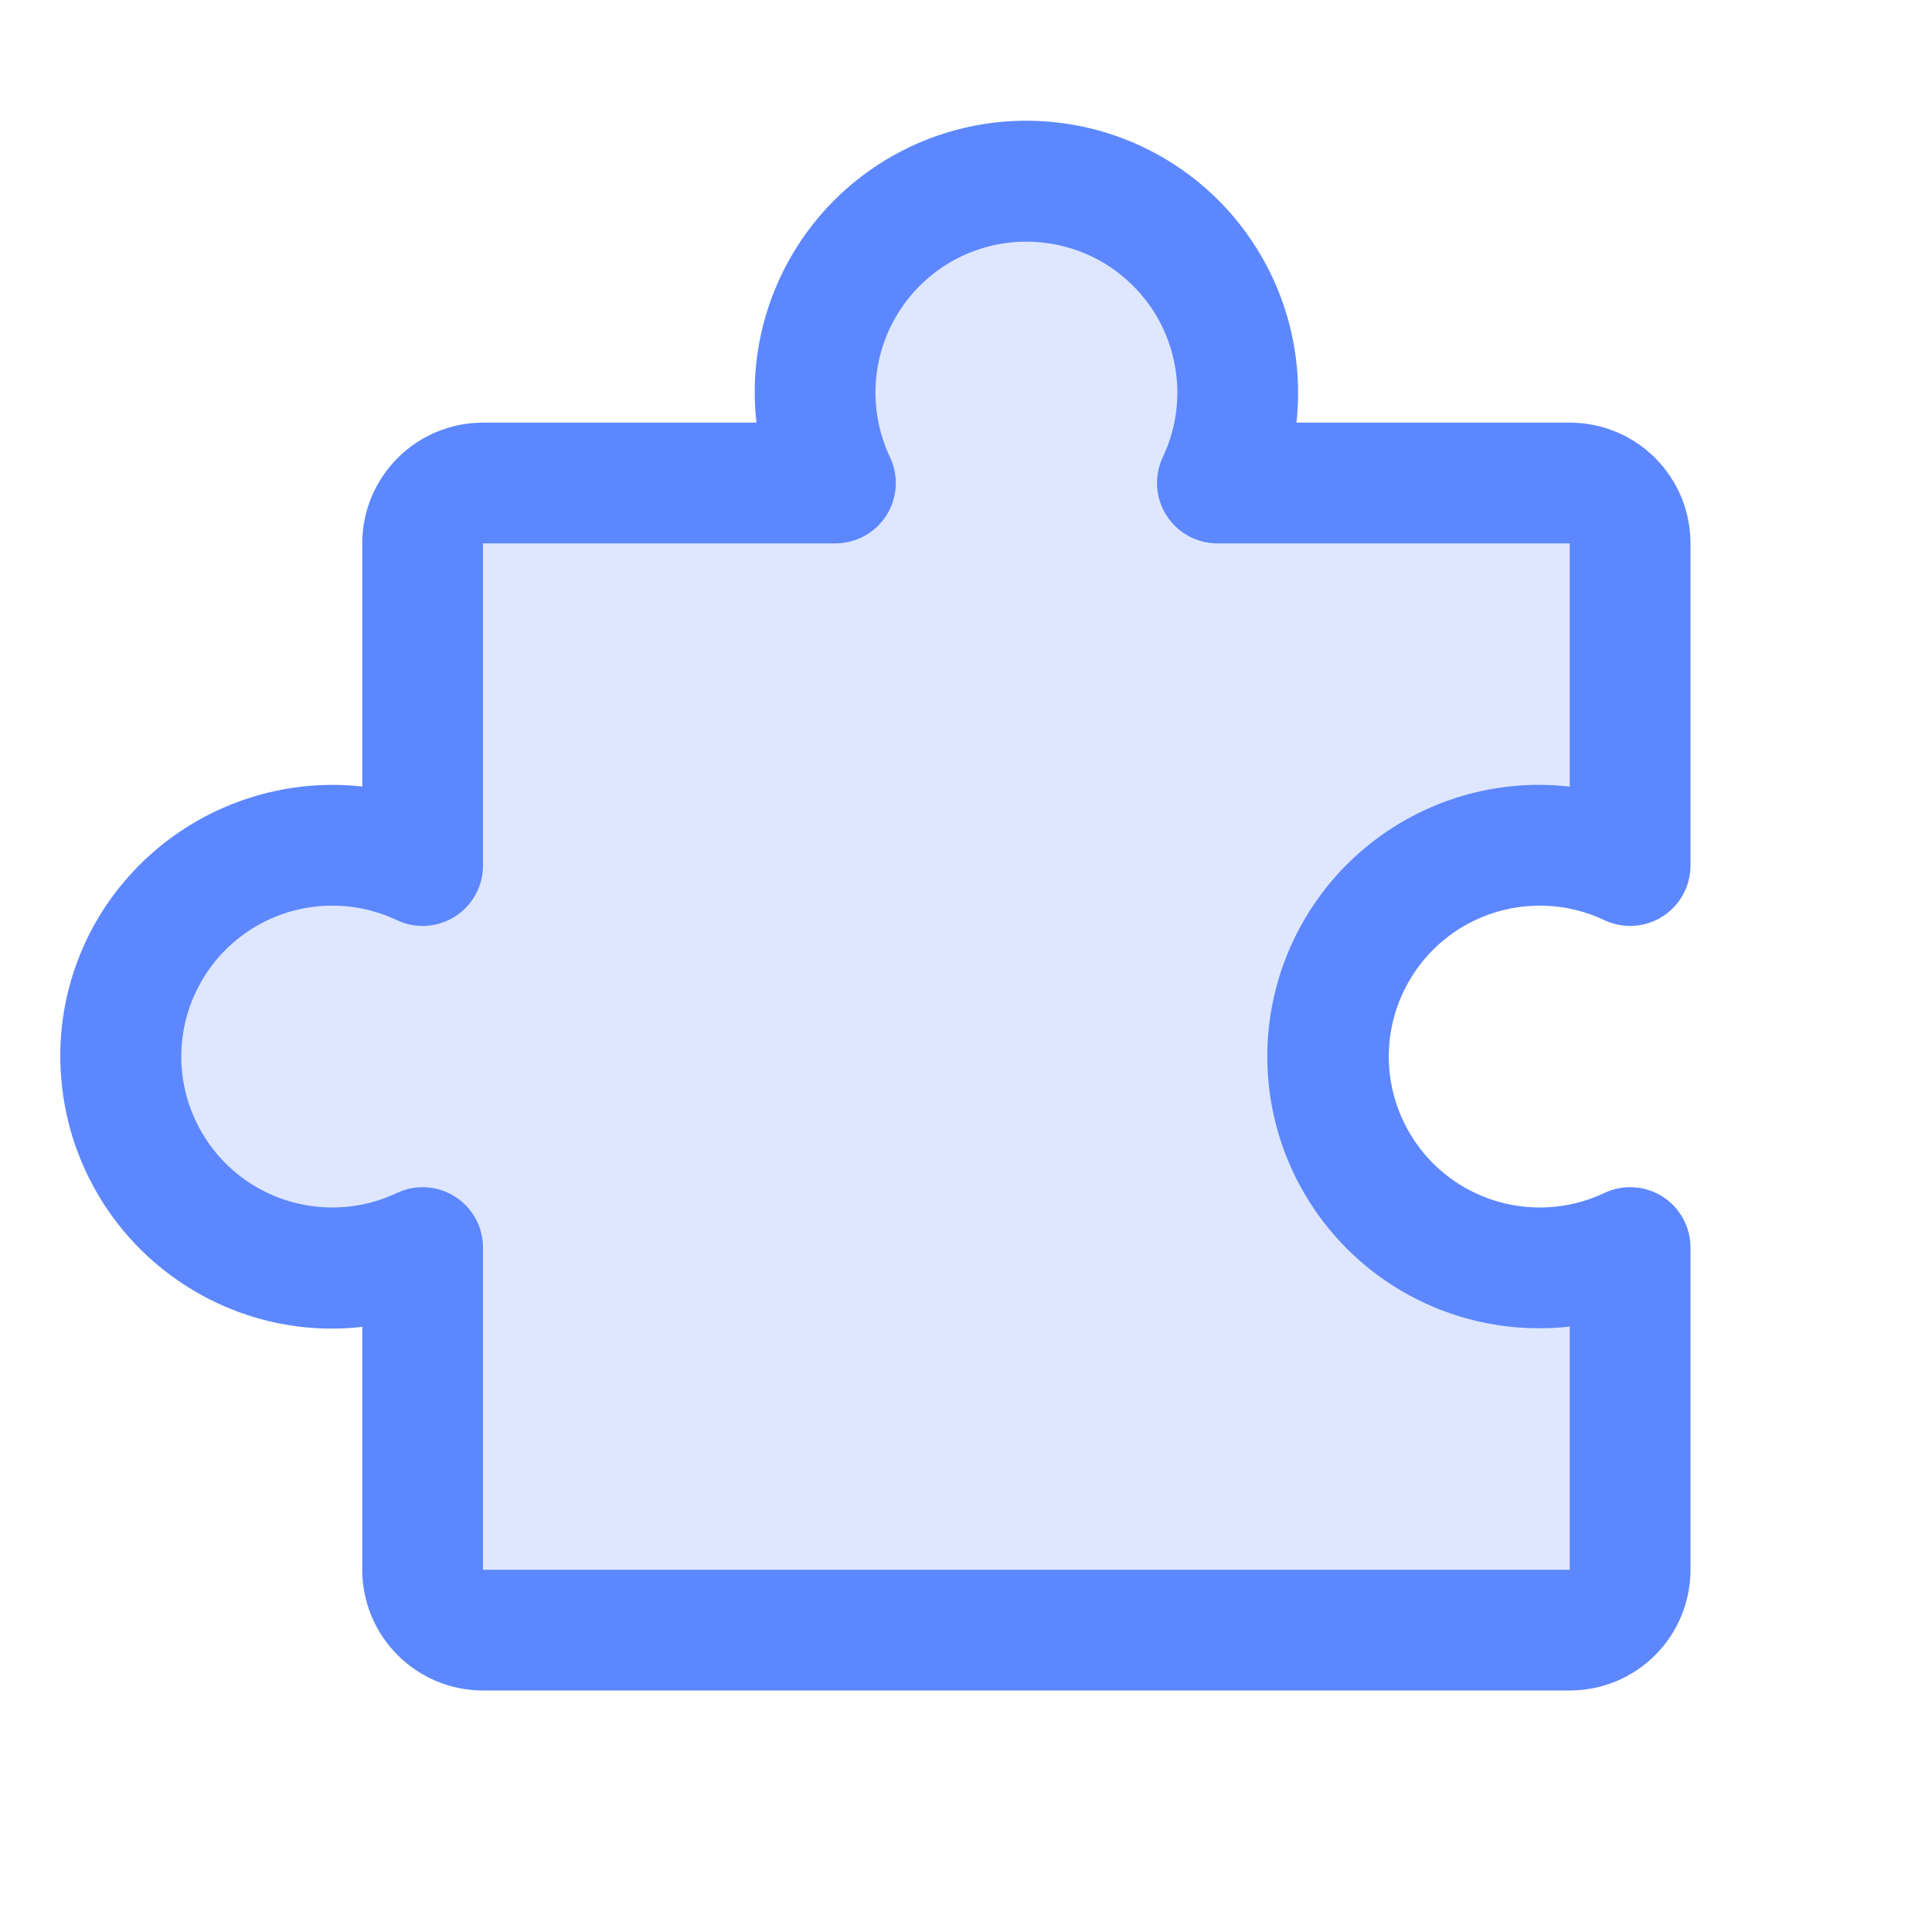 <svg width="24" height="24" viewBox="0 0 24 24" fill="none" xmlns="http://www.w3.org/2000/svg">
<path opacity="0.2" d="M19.125 15.75C19.514 15.75 19.898 15.664 20.25 15.498V19.5C20.25 19.699 20.171 19.89 20.03 20.03C19.889 20.171 19.698 20.25 19.5 20.25H6C5.801 20.25 5.61 20.171 5.469 20.03C5.329 19.89 5.25 19.699 5.25 19.5V15.498C4.85 15.687 4.408 15.772 3.966 15.745C3.524 15.718 3.097 15.579 2.723 15.343C2.349 15.106 2.041 14.778 1.827 14.391C1.614 14.003 1.502 13.568 1.502 13.125C1.502 12.682 1.614 12.247 1.827 11.859C2.041 11.471 2.349 11.144 2.723 10.907C3.097 10.67 3.524 10.532 3.966 10.505C4.408 10.478 4.85 10.563 5.25 10.752V6.75C5.25 6.551 5.329 6.36 5.469 6.22C5.61 6.079 5.801 6 6 6H10.377C10.187 5.6 10.102 5.158 10.129 4.716C10.156 4.274 10.294 3.847 10.531 3.472C10.768 3.098 11.095 2.79 11.483 2.577C11.871 2.363 12.306 2.251 12.749 2.251C13.192 2.251 13.627 2.363 14.015 2.577C14.403 2.79 14.73 3.098 14.967 3.472C15.204 3.847 15.342 4.274 15.369 4.716C15.396 5.158 15.311 5.6 15.121 6H19.5C19.698 6 19.889 6.079 20.03 6.22C20.171 6.36 20.25 6.551 20.25 6.75V10.752C19.894 10.584 19.505 10.498 19.111 10.5C18.718 10.502 18.33 10.593 17.976 10.765C17.623 10.938 17.312 11.188 17.068 11.496C16.824 11.805 16.652 12.165 16.566 12.548C16.48 12.932 16.481 13.331 16.569 13.714C16.657 14.098 16.831 14.456 17.076 14.764C17.322 15.071 17.634 15.319 17.988 15.49C18.343 15.661 18.731 15.749 19.125 15.75Z" fill="#5D87FF"/>
<path d="M20.651 14.863C20.544 14.796 20.422 14.756 20.295 14.749C20.169 14.741 20.043 14.766 19.929 14.82C19.643 14.955 19.328 15.016 19.012 14.996C18.697 14.977 18.391 14.878 18.124 14.709C17.857 14.54 17.637 14.306 17.485 14.029C17.332 13.752 17.252 13.441 17.252 13.125C17.252 12.809 17.332 12.498 17.485 12.221C17.637 11.944 17.857 11.71 18.124 11.541C18.391 11.372 18.697 11.273 19.012 11.254C19.328 11.234 19.643 11.295 19.929 11.43C20.043 11.484 20.169 11.509 20.296 11.501C20.422 11.493 20.544 11.454 20.651 11.386C20.758 11.319 20.846 11.225 20.907 11.114C20.968 11.003 21 10.879 21 10.752V6.75C21 6.352 20.842 5.971 20.561 5.689C20.28 5.408 19.898 5.25 19.5 5.25H16.105C16.119 5.126 16.126 5 16.125 4.875C16.125 4.414 16.03 3.958 15.847 3.535C15.664 3.112 15.396 2.73 15.06 2.414C14.596 1.978 14.017 1.682 13.391 1.561C12.764 1.44 12.117 1.498 11.523 1.73C10.929 1.962 10.413 2.357 10.034 2.87C9.656 3.384 9.43 3.993 9.384 4.629C9.369 4.836 9.374 5.044 9.397 5.25H6C5.603 5.25 5.221 5.408 4.94 5.689C4.658 5.971 4.5 6.352 4.5 6.75V9.771C4.376 9.757 4.251 9.75 4.125 9.75C3.664 9.751 3.209 9.846 2.786 10.029C2.363 10.212 1.981 10.479 1.665 10.815C1.347 11.151 1.102 11.55 0.946 11.985C0.789 12.421 0.725 12.884 0.757 13.346C0.811 14.159 1.156 14.926 1.73 15.505C2.304 16.083 3.067 16.436 3.88 16.496C4.087 16.511 4.294 16.506 4.5 16.483V19.5C4.5 19.898 4.658 20.279 4.94 20.561C5.221 20.842 5.603 21 6 21H19.5C19.898 21 20.28 20.842 20.561 20.561C20.842 20.279 21 19.898 21 19.5V15.498C21 15.371 20.968 15.246 20.907 15.136C20.846 15.024 20.758 14.931 20.651 14.863ZM19.5 19.5H6V15.498C6 15.371 5.968 15.247 5.907 15.136C5.846 15.025 5.758 14.931 5.651 14.864C5.544 14.796 5.422 14.757 5.296 14.749C5.169 14.741 5.043 14.766 4.929 14.82C4.643 14.955 4.328 15.016 4.012 14.996C3.697 14.977 3.391 14.878 3.124 14.709C2.857 14.54 2.637 14.306 2.485 14.029C2.332 13.752 2.252 13.441 2.252 13.125C2.252 12.809 2.332 12.498 2.485 12.221C2.637 11.944 2.857 11.71 3.124 11.541C3.391 11.372 3.697 11.273 4.012 11.254C4.328 11.234 4.643 11.295 4.929 11.43C5.043 11.484 5.169 11.509 5.296 11.501C5.422 11.493 5.544 11.454 5.651 11.386C5.758 11.319 5.846 11.225 5.907 11.114C5.968 11.003 6 10.879 6 10.752V6.75H10.378C10.504 6.75 10.629 6.718 10.739 6.657C10.85 6.596 10.944 6.508 11.012 6.401C11.079 6.294 11.119 6.172 11.127 6.045C11.134 5.919 11.11 5.793 11.055 5.678C10.92 5.393 10.86 5.077 10.879 4.762C10.898 4.446 10.997 4.141 11.166 3.874C11.335 3.607 11.569 3.387 11.846 3.234C12.123 3.082 12.434 3.002 12.75 3.002C13.066 3.002 13.377 3.082 13.655 3.234C13.931 3.387 14.165 3.607 14.335 3.874C14.504 4.141 14.602 4.446 14.622 4.762C14.641 5.077 14.581 5.393 14.445 5.678C14.391 5.793 14.367 5.919 14.374 6.045C14.382 6.172 14.421 6.294 14.489 6.401C14.557 6.508 14.65 6.596 14.761 6.657C14.872 6.718 14.997 6.75 15.123 6.75H19.5V9.772C19.294 9.748 19.087 9.744 18.88 9.758C18.007 9.82 17.192 10.219 16.607 10.87C16.023 11.521 15.713 12.373 15.745 13.248C15.777 14.122 16.148 14.95 16.778 15.557C17.409 16.164 18.25 16.502 19.125 16.5C19.251 16.5 19.376 16.493 19.5 16.479V19.5Z" fill="#5D87FF"/>
</svg>
